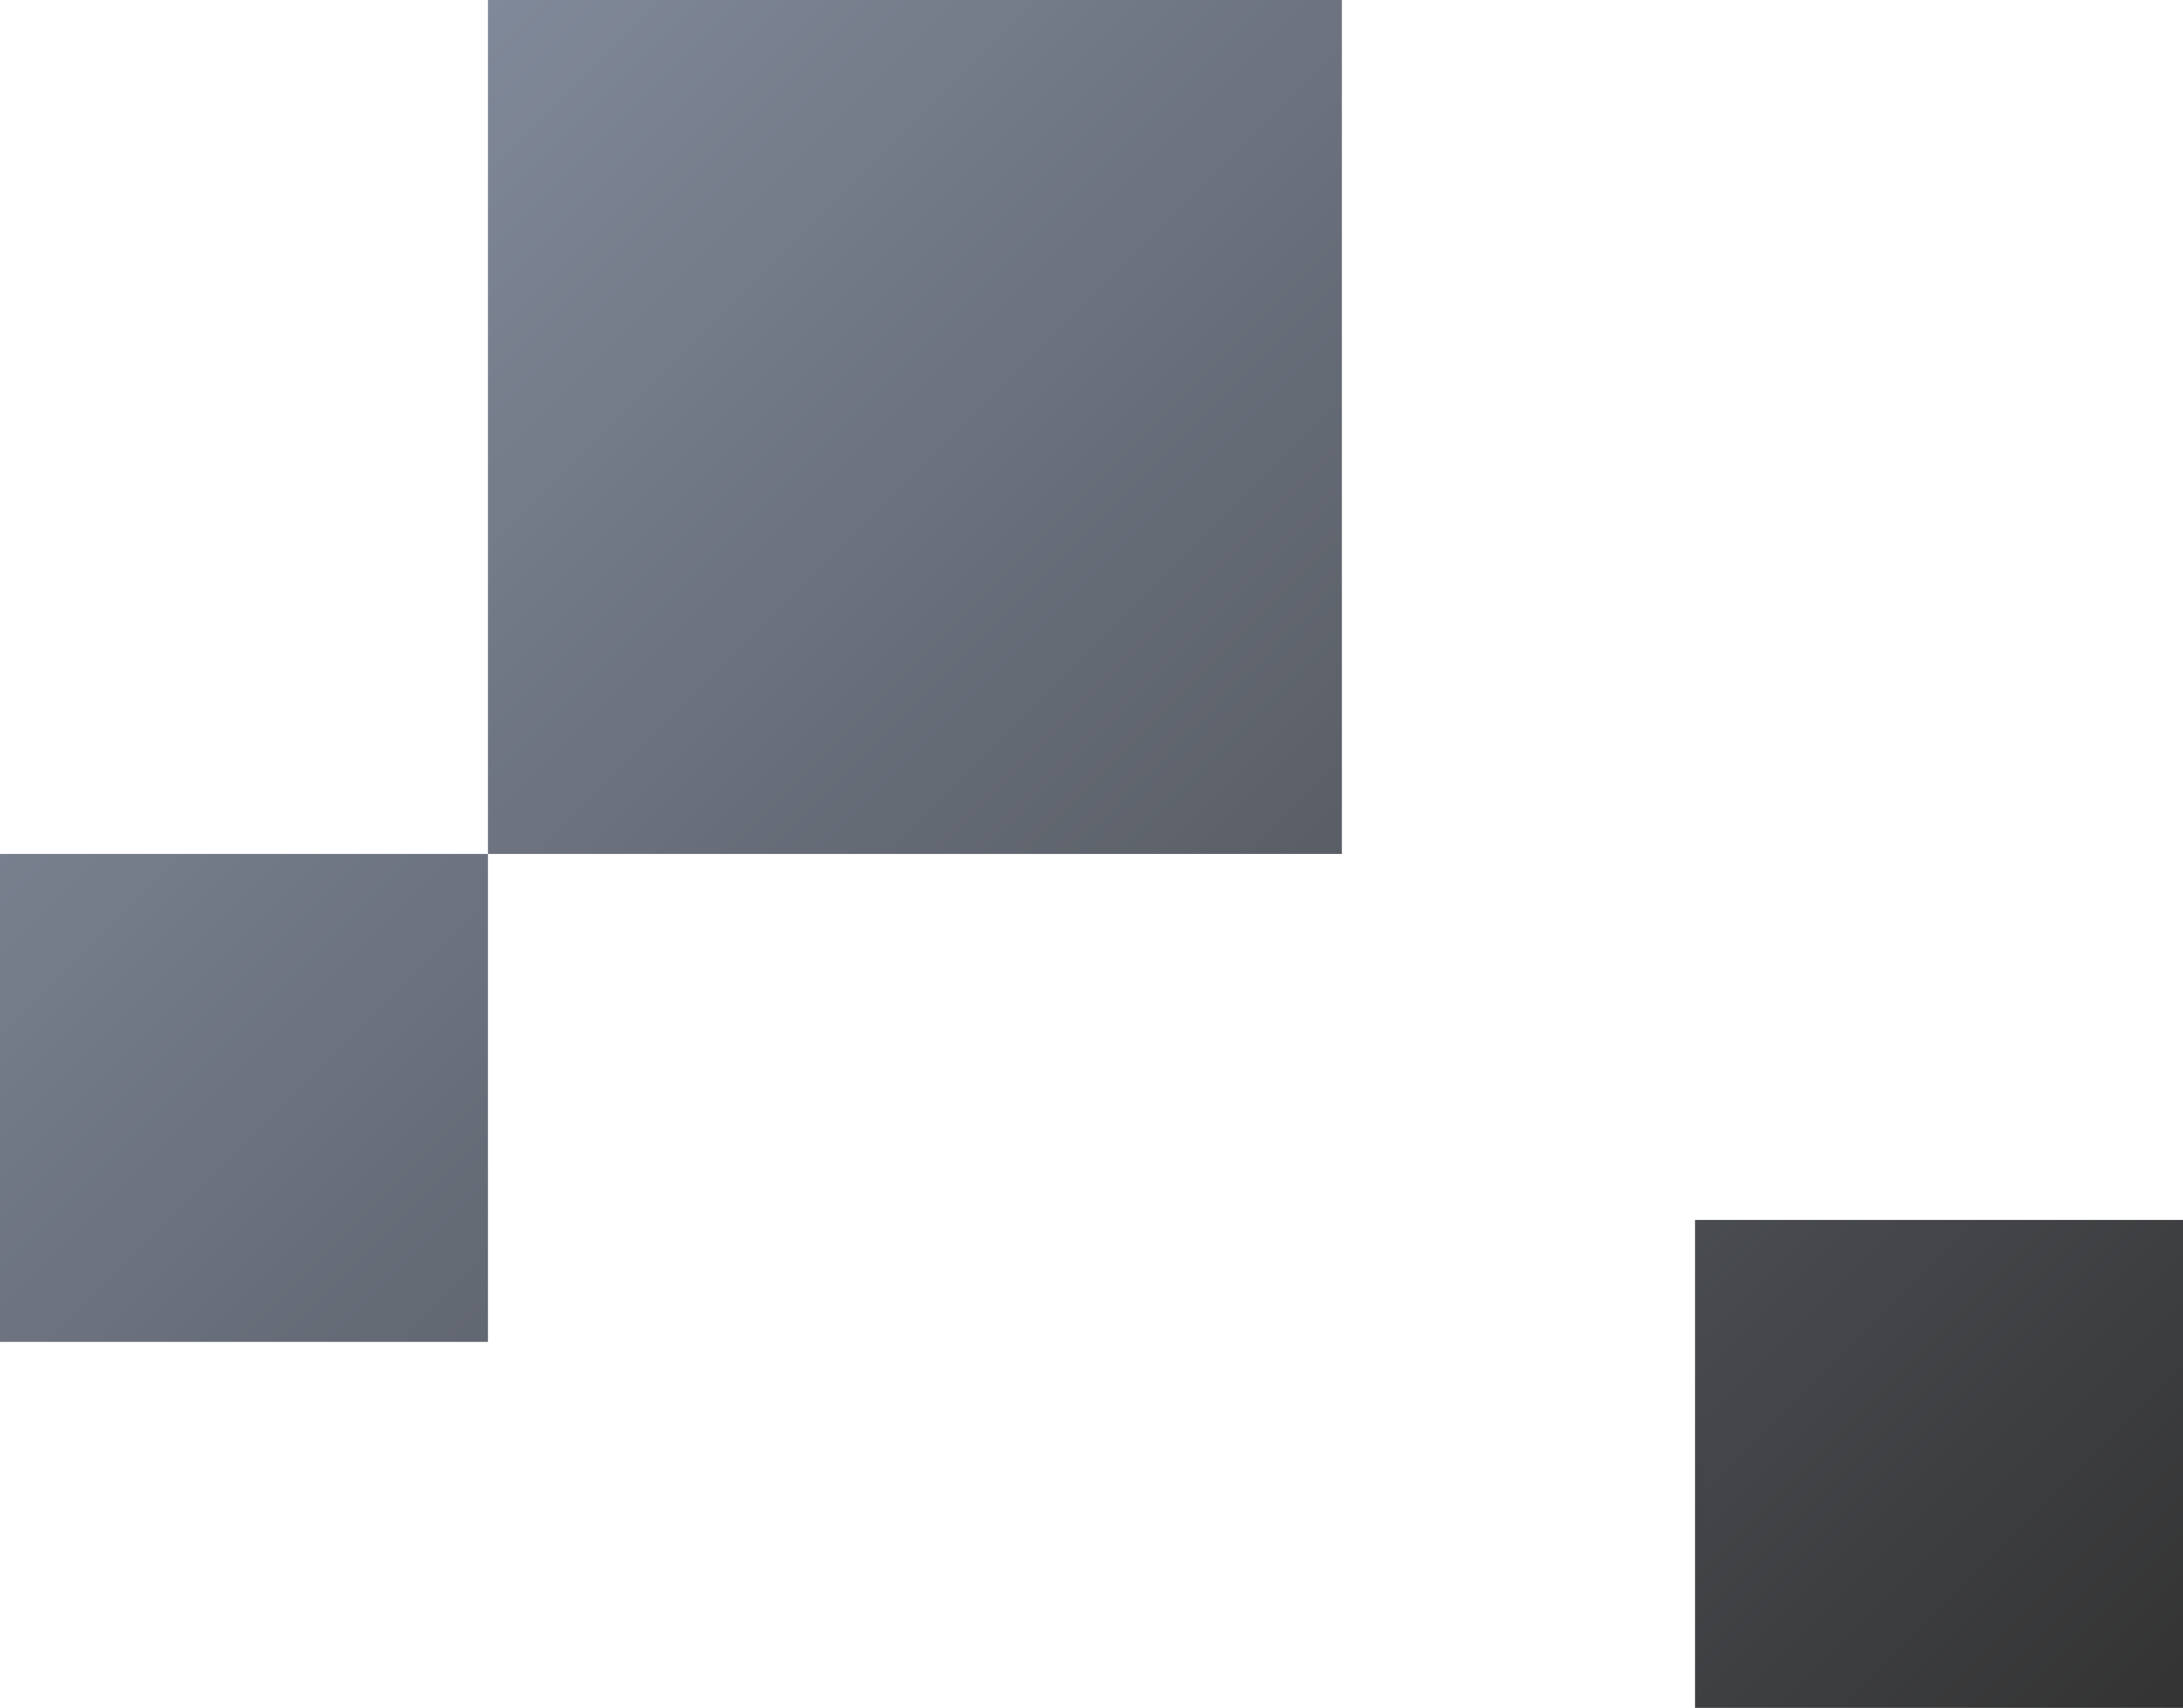 <?xml version="1.0" encoding="UTF-8"?><svg id="_レイヤー_2" xmlns="http://www.w3.org/2000/svg" xmlns:xlink="http://www.w3.org/1999/xlink" viewBox="0 0 178.95 140"><defs><style>.cls-1{fill:url(#_名称未設定グラデーション_7);}</style><linearGradient id="_名称未設定グラデーション_7" x1="20" y1="20" x2="159.48" y2="159.48" gradientUnits="userSpaceOnUse"><stop offset="0" stop-color="#808999"/><stop offset="1" stop-color="#333"/></linearGradient></defs><g id="_レイヤー_1-2"><path class="cls-1" d="m40,70V0s70,0,70,0v70s-70,0-70,0Zm0,40v-40s-40,0-40,0v40s40,0,40,0Zm138.95,30v-40s-40,0-40,0v40s40,0,40,0Z"/></g></svg>